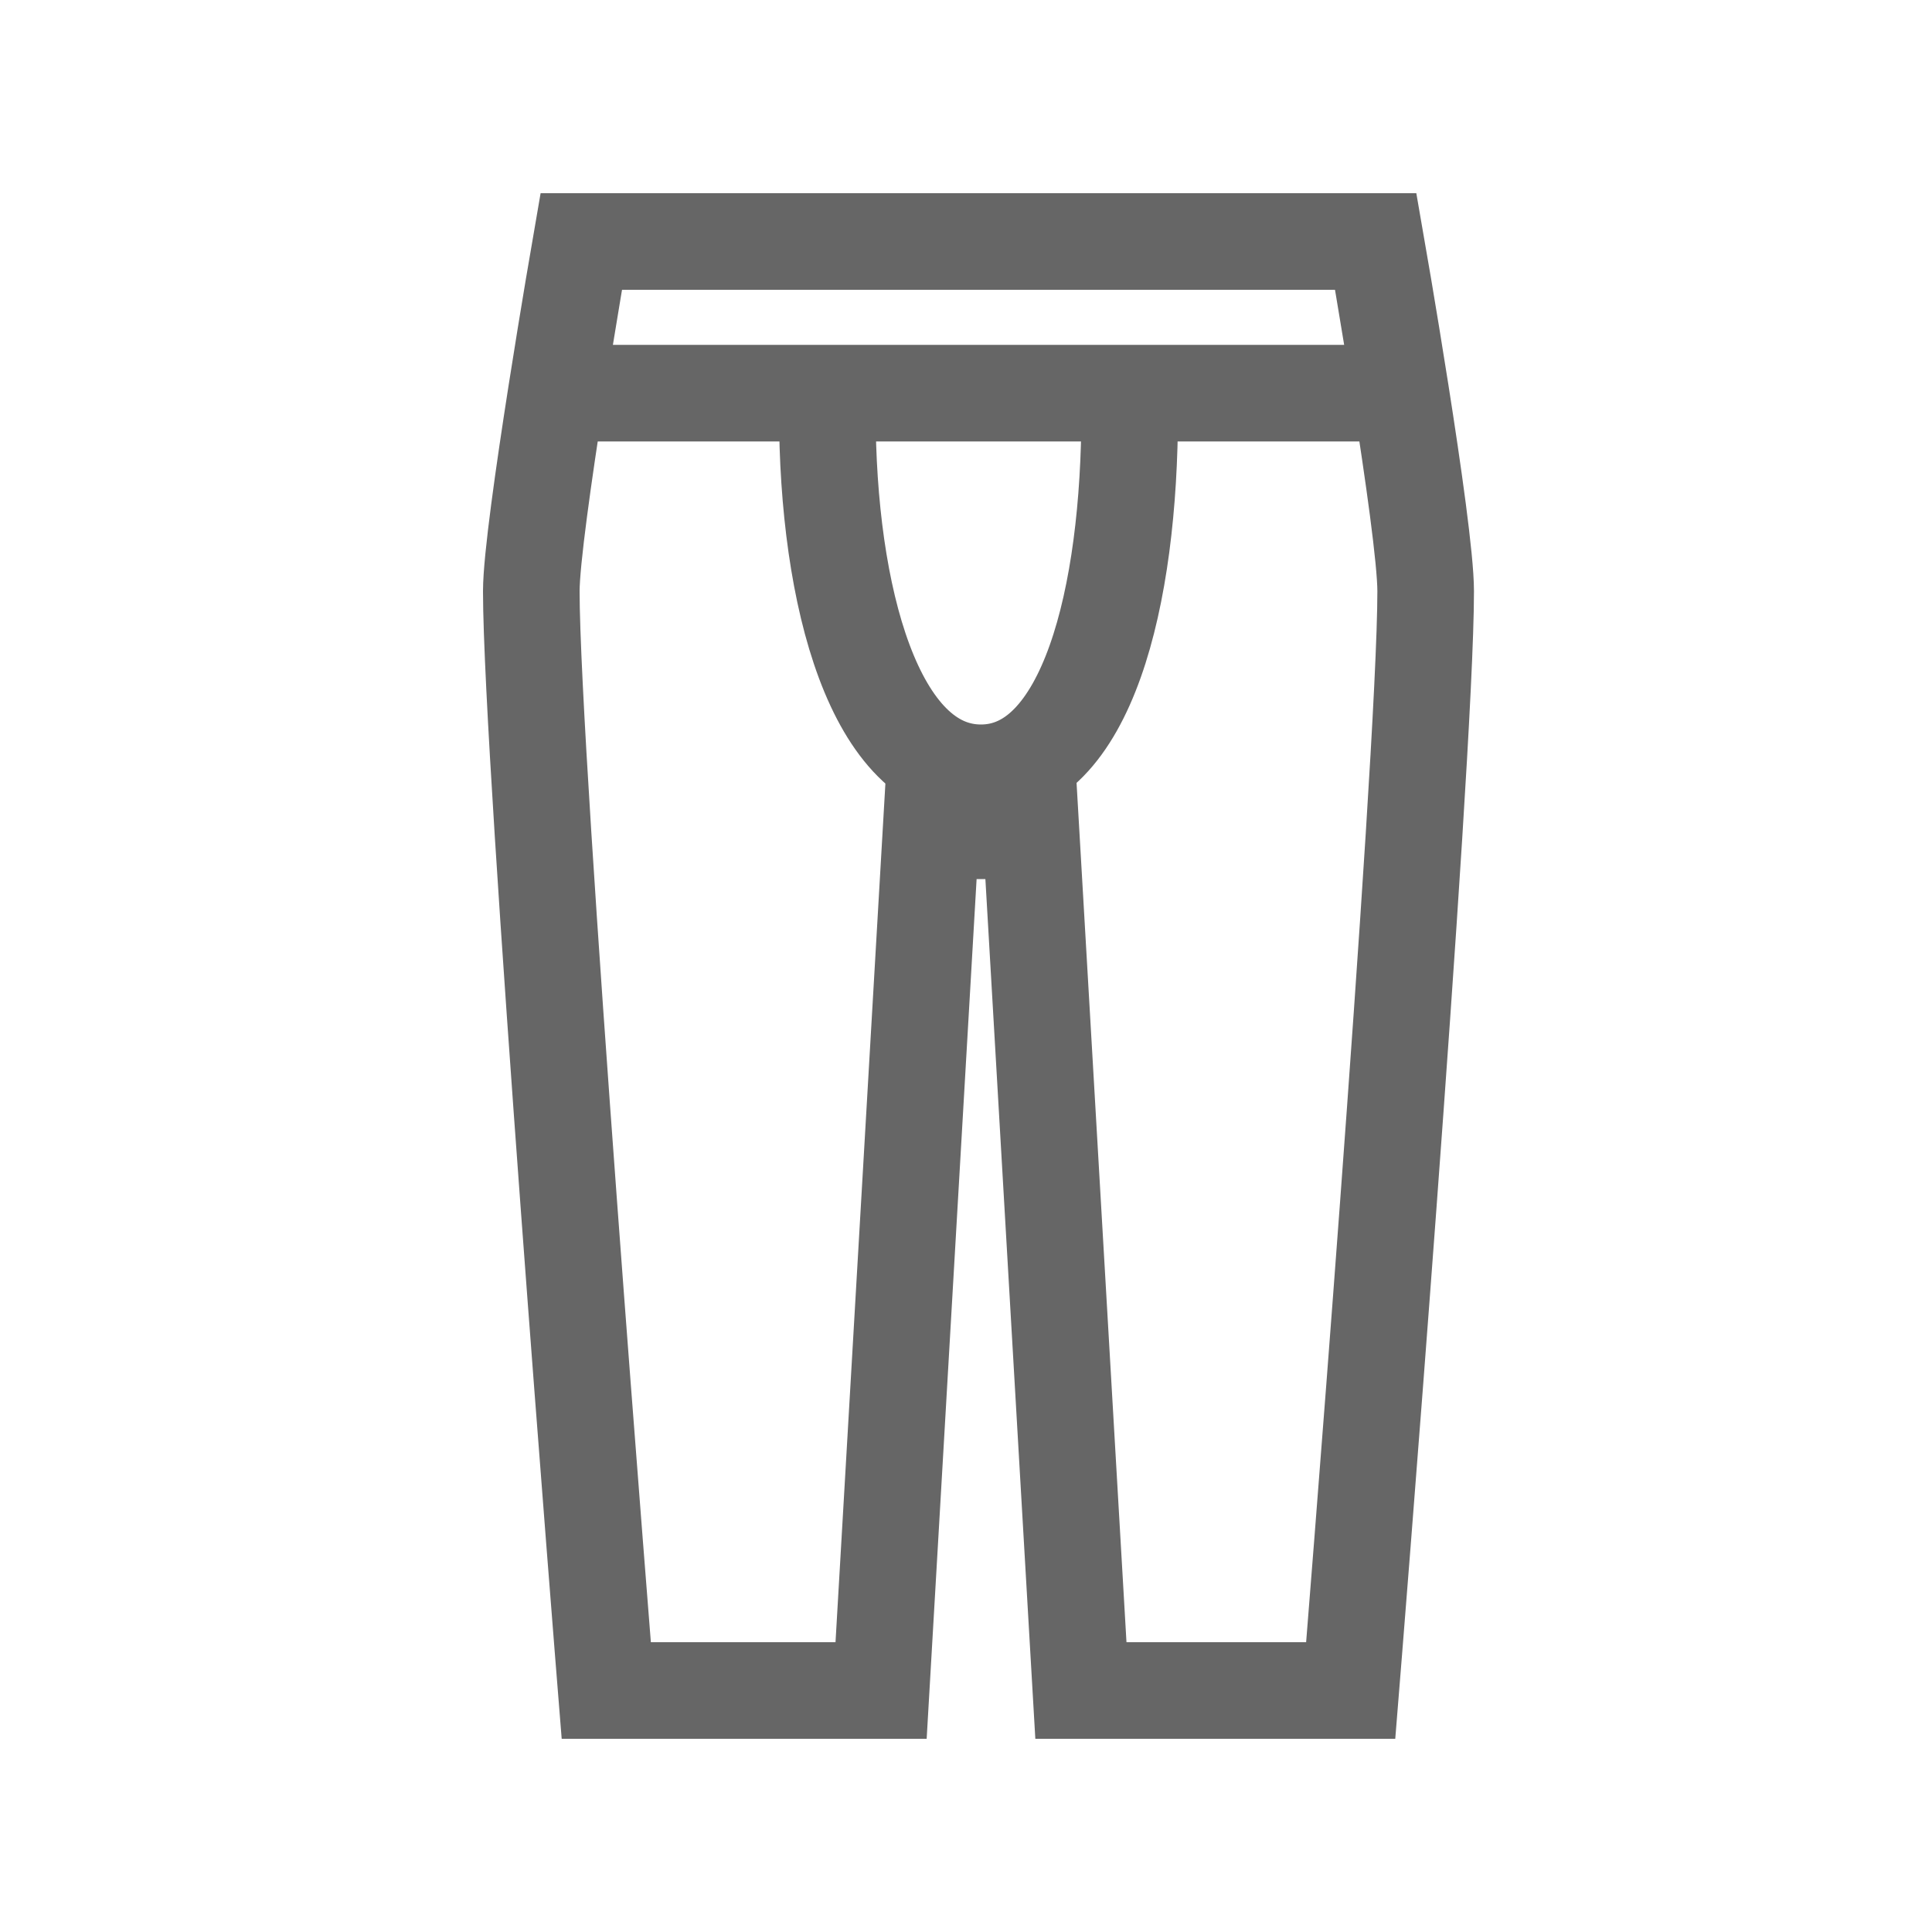 <svg xmlns="http://www.w3.org/2000/svg" xmlns:xlink="http://www.w3.org/1999/xlink" width="40" height="40" viewBox="0 0 40 40"><defs><style>.a,.c{fill:none;}.b{clip-path:url(#a);}.c{stroke:#666;stroke-miterlimit:10;stroke-width:2px;}</style><clipPath id="a"><rect class="a" width="40" height="40" transform="translate(331 887)"/></clipPath></defs><g transform="translate(-331 -887)"><g class="b"><g transform="translate(341 891)"><path class="c" d="M2.034,1S1,6.959,1,8.241C1,11.707,2.552,31,2.552,31h5.69L9.276,13.2h2.069L12.379,31h5.586s1.552-19.159,1.552-22.759C19.517,6.917,18.483,1,18.483,1Z" transform="translate(0 0)"/><path class="c" d="M13.08,4.52C13.08,8.35,12.2,12,10,12S6.82,8.35,6.82,4.52" transform="translate(0.309)"/><path class="c" d="M1.53,4.14H18.987"/></g></g></g></svg>